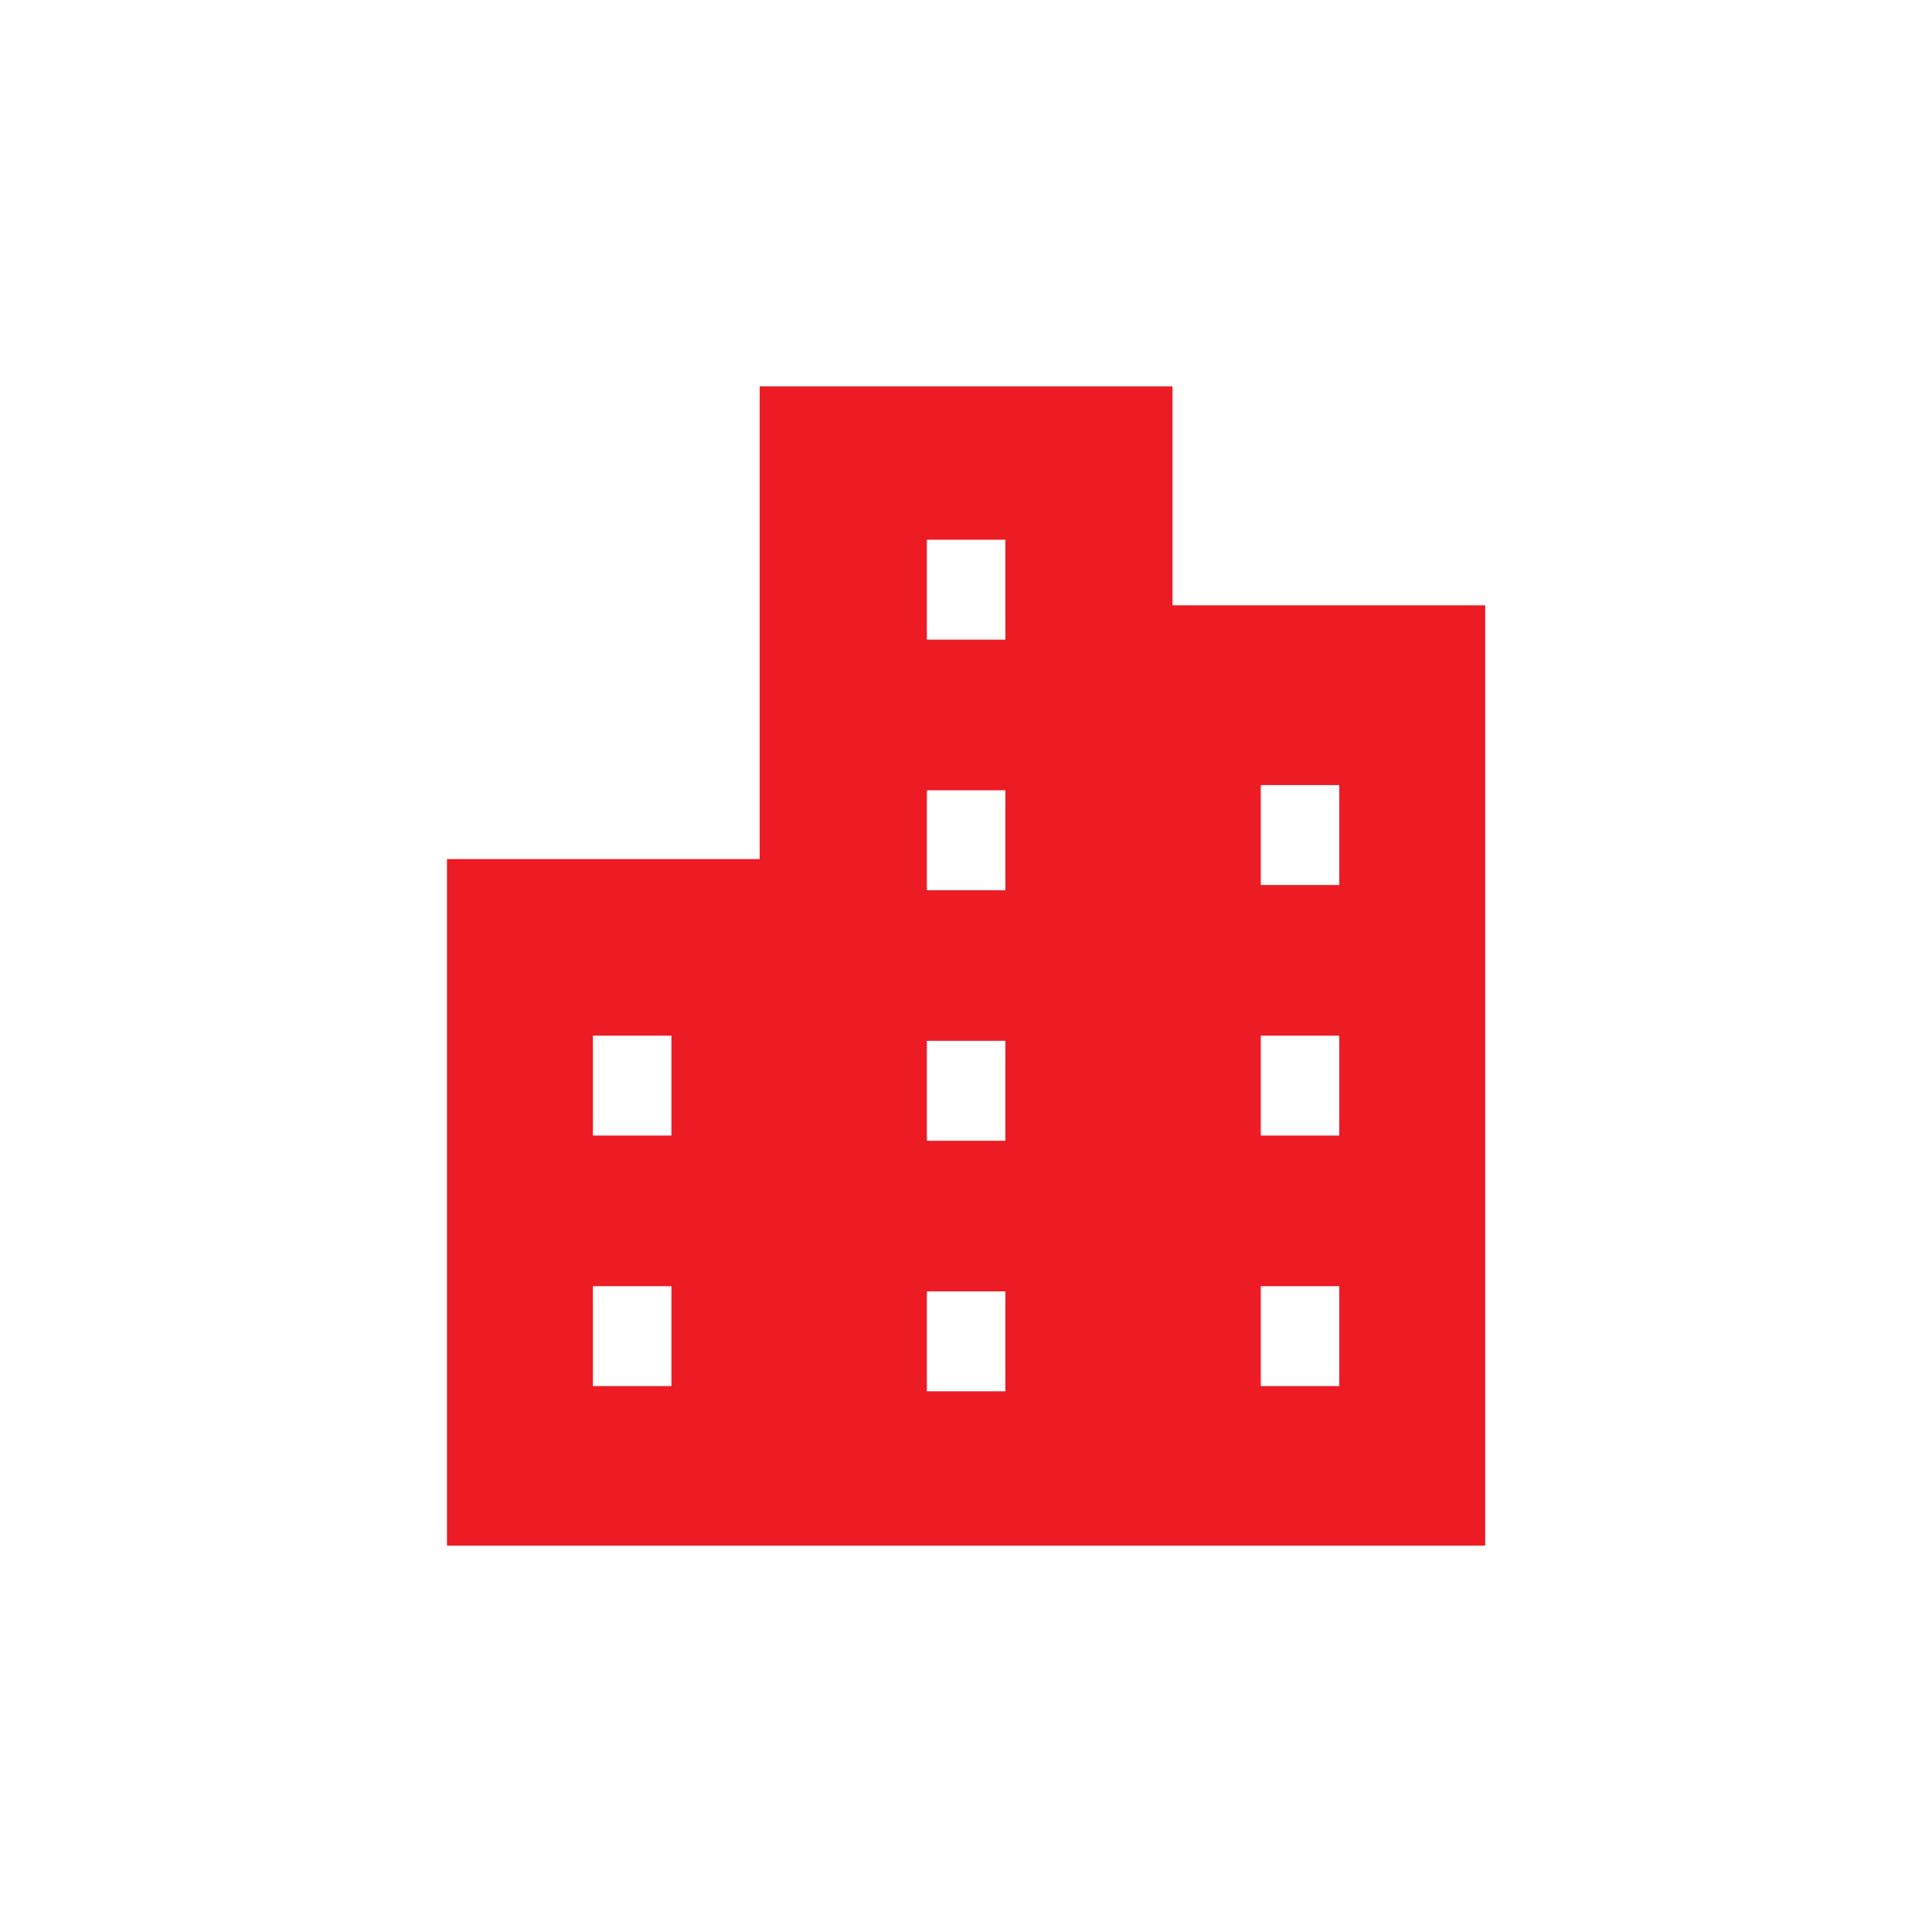 <svg width="80" height="80" viewBox="0 0 80 80" fill="none" xmlns="http://www.w3.org/2000/svg">
<mask id="mask0_4494_18525" style="mask-type:luminance" maskUnits="userSpaceOnUse" x="13" y="13" width="54" height="49">
<path d="M66.151 13H13V61.5H66.151V13Z" fill="white"/>
</mask>
<g mask="url(#mask0_4494_18525)">
</g>
<path d="M48.55 25.065V16H31.457V35.573H18.508V64H31.457H34.565H45.443H48.55H61.499V25.065H48.55ZM27.802 57.395H24.552V53.258H27.802V57.395ZM27.802 47.021H24.552V42.884H27.802V47.021ZM41.629 57.611H38.379V53.474H41.629V57.611ZM41.629 47.236H38.379V43.098H41.629V47.236ZM41.629 36.861H38.379V32.724H41.629V36.861ZM41.629 26.486H38.379V22.349H41.629V26.486ZM55.456 57.395H52.206V53.258H55.456V57.395ZM55.456 47.021H52.206V42.884H55.456V47.021ZM55.456 36.646H52.206V32.509H55.456V36.646Z" fill="#ED1C24"/>
</svg>
